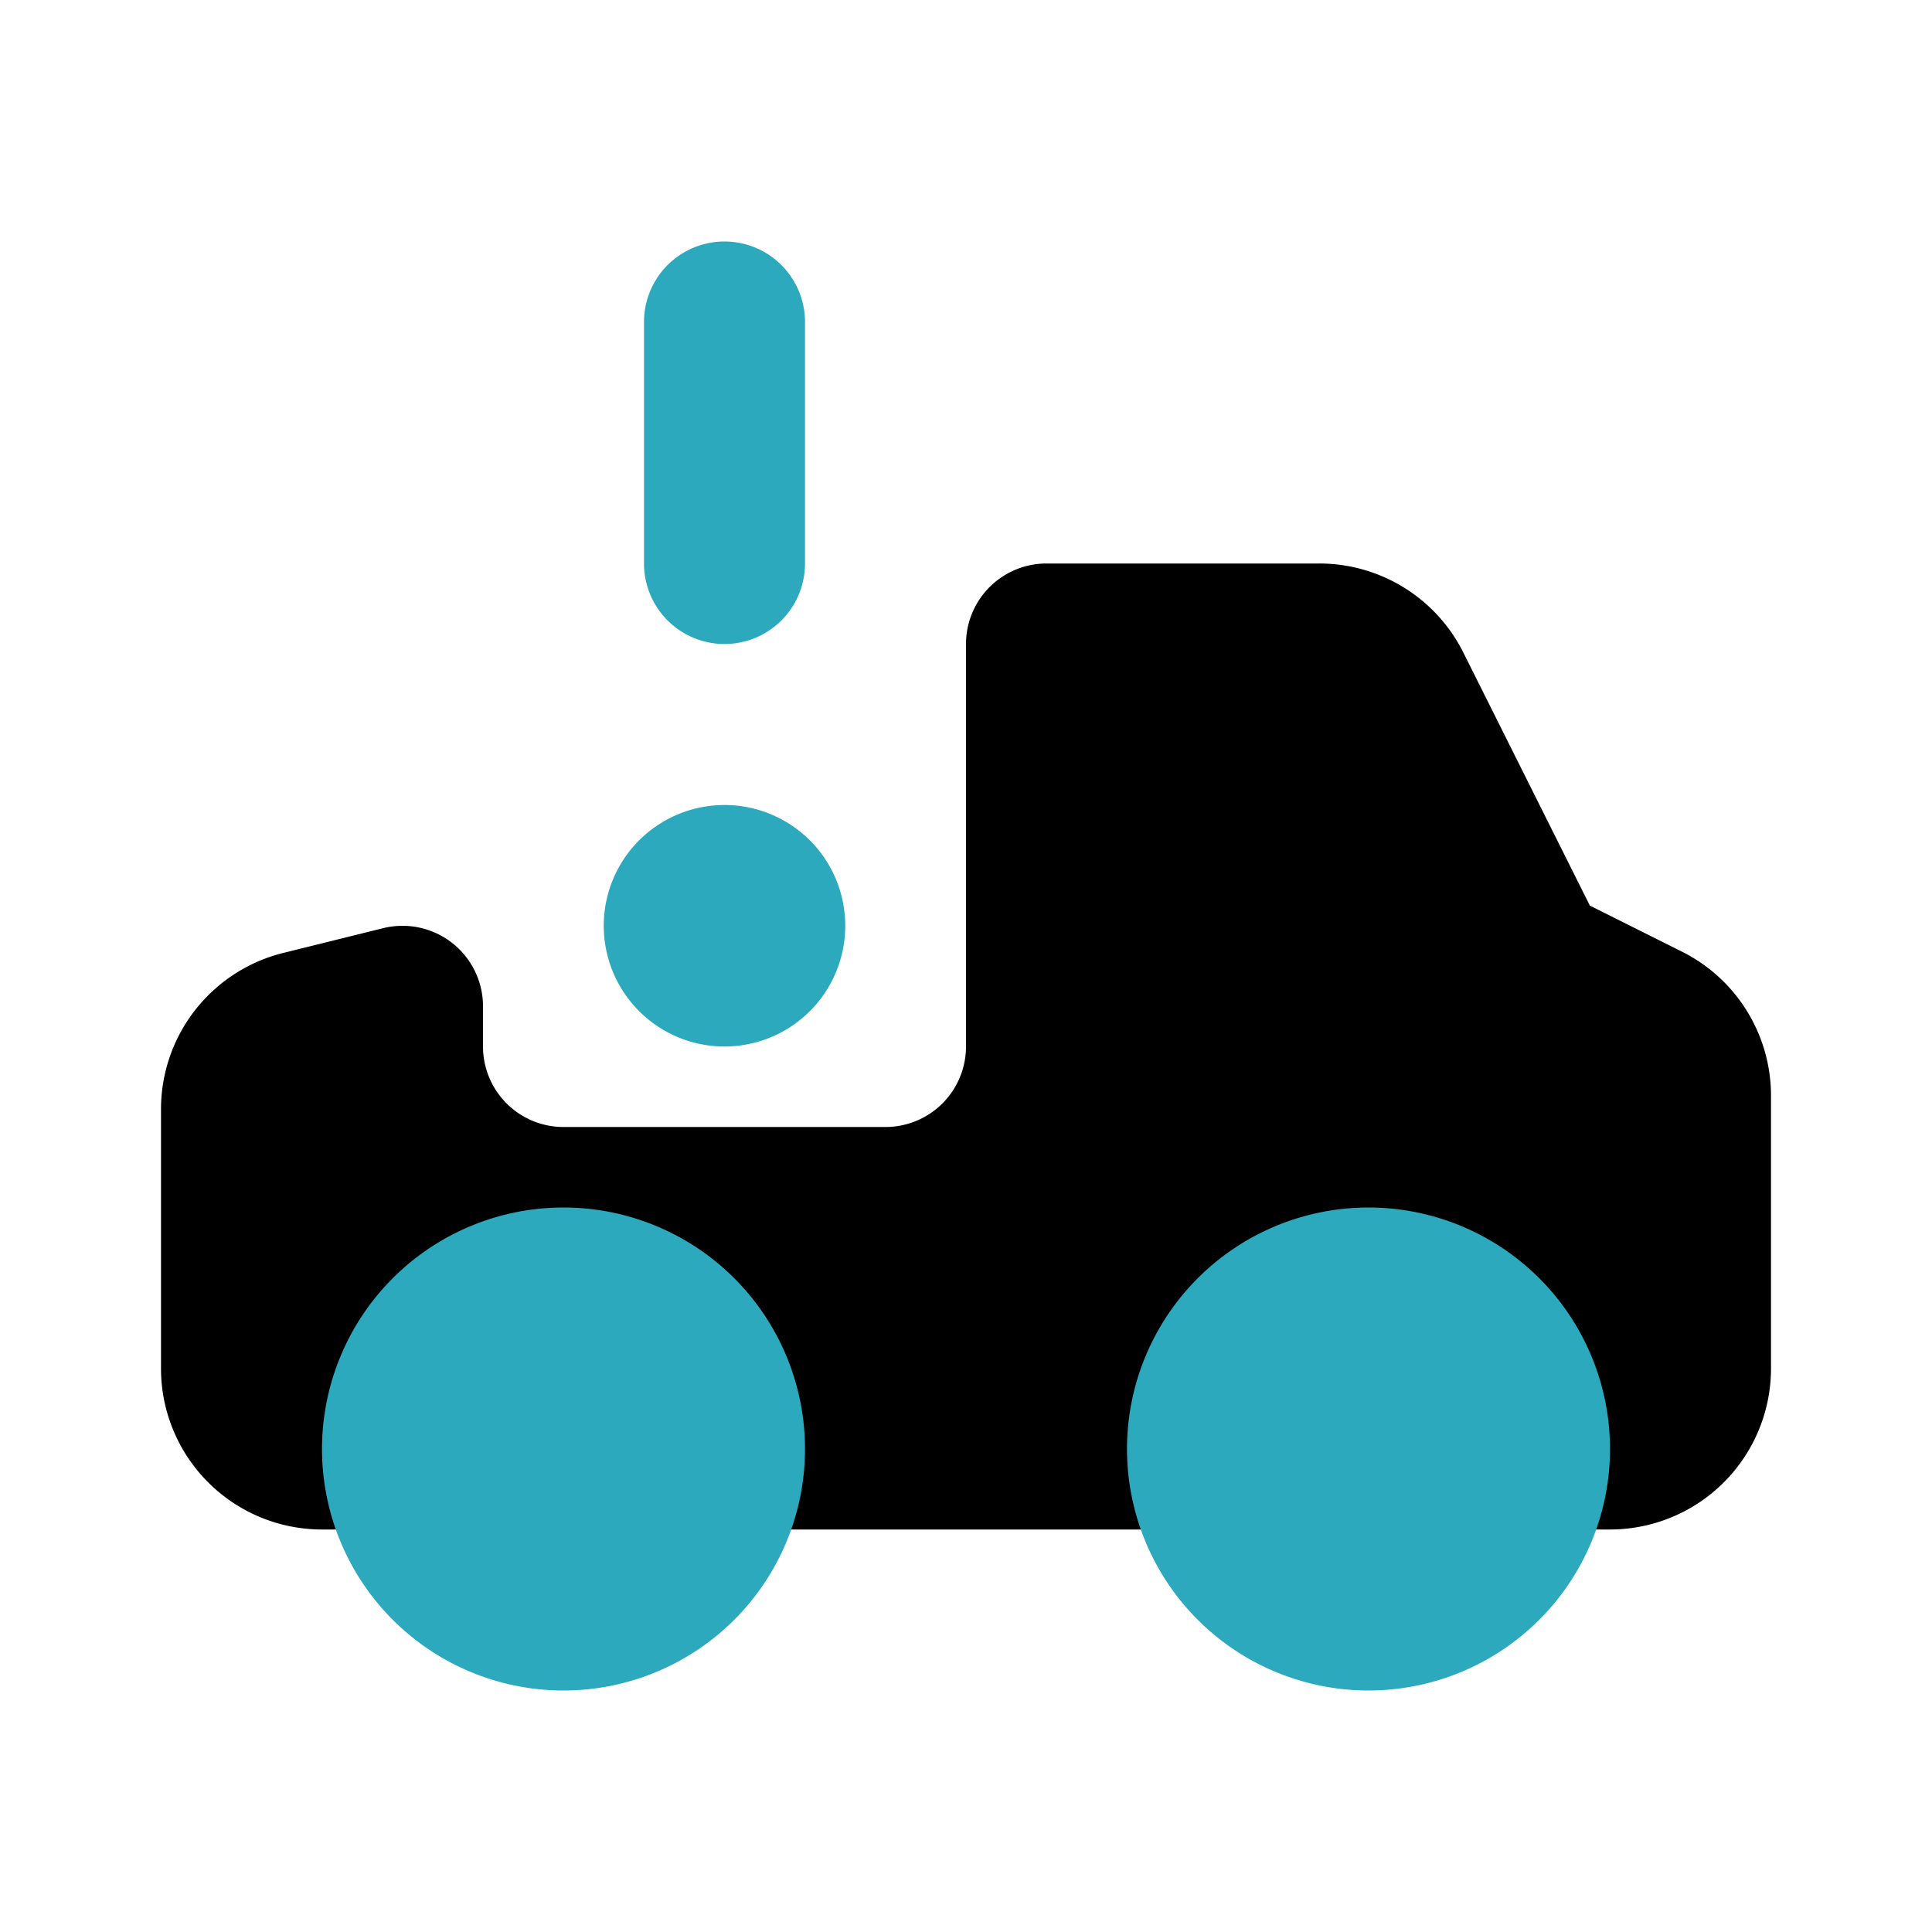 <?xml version="1.0" encoding="utf-8"?><!-- Скачано с сайта svg4.ru / Downloaded from svg4.ru -->
<svg fill="#000000" width="800px" height="800px" viewBox="0 0 24 24" id="car-alert-left" data-name="Flat Color" xmlns="http://www.w3.org/2000/svg" class="icon flat-color"><path id="primary" d="M3.51,11.84l1.25-.31A1,1,0,0,1,6,12.5V13a1,1,0,0,0,1,1h4a1,1,0,0,0,1-1V8a1,1,0,0,1,1-1h3.38a2,2,0,0,1,1.8,1.11l1.57,3.14,1.14.57A2,2,0,0,1,22,13.61V17a2,2,0,0,1-2,2H4a2,2,0,0,1-2-2V13.78A2,2,0,0,1,3.51,11.84Z" style="fill: rgb(0, 0, 0);"></path><path id="secondary" d="M17,15a3,3,0,1,1-3,3A3,3,0,0,1,17,15ZM4,18a3,3,0,1,0,3-3A3,3,0,0,0,4,18Zm3.5-6.5A1.5,1.5,0,1,0,9,10,1.5,1.5,0,0,0,7.5,11.5ZM9,8a1,1,0,0,0,1-1V4A1,1,0,0,0,8,4V7A1,1,0,0,0,9,8Z" style="fill: rgb(44, 169, 188);"></path></svg>